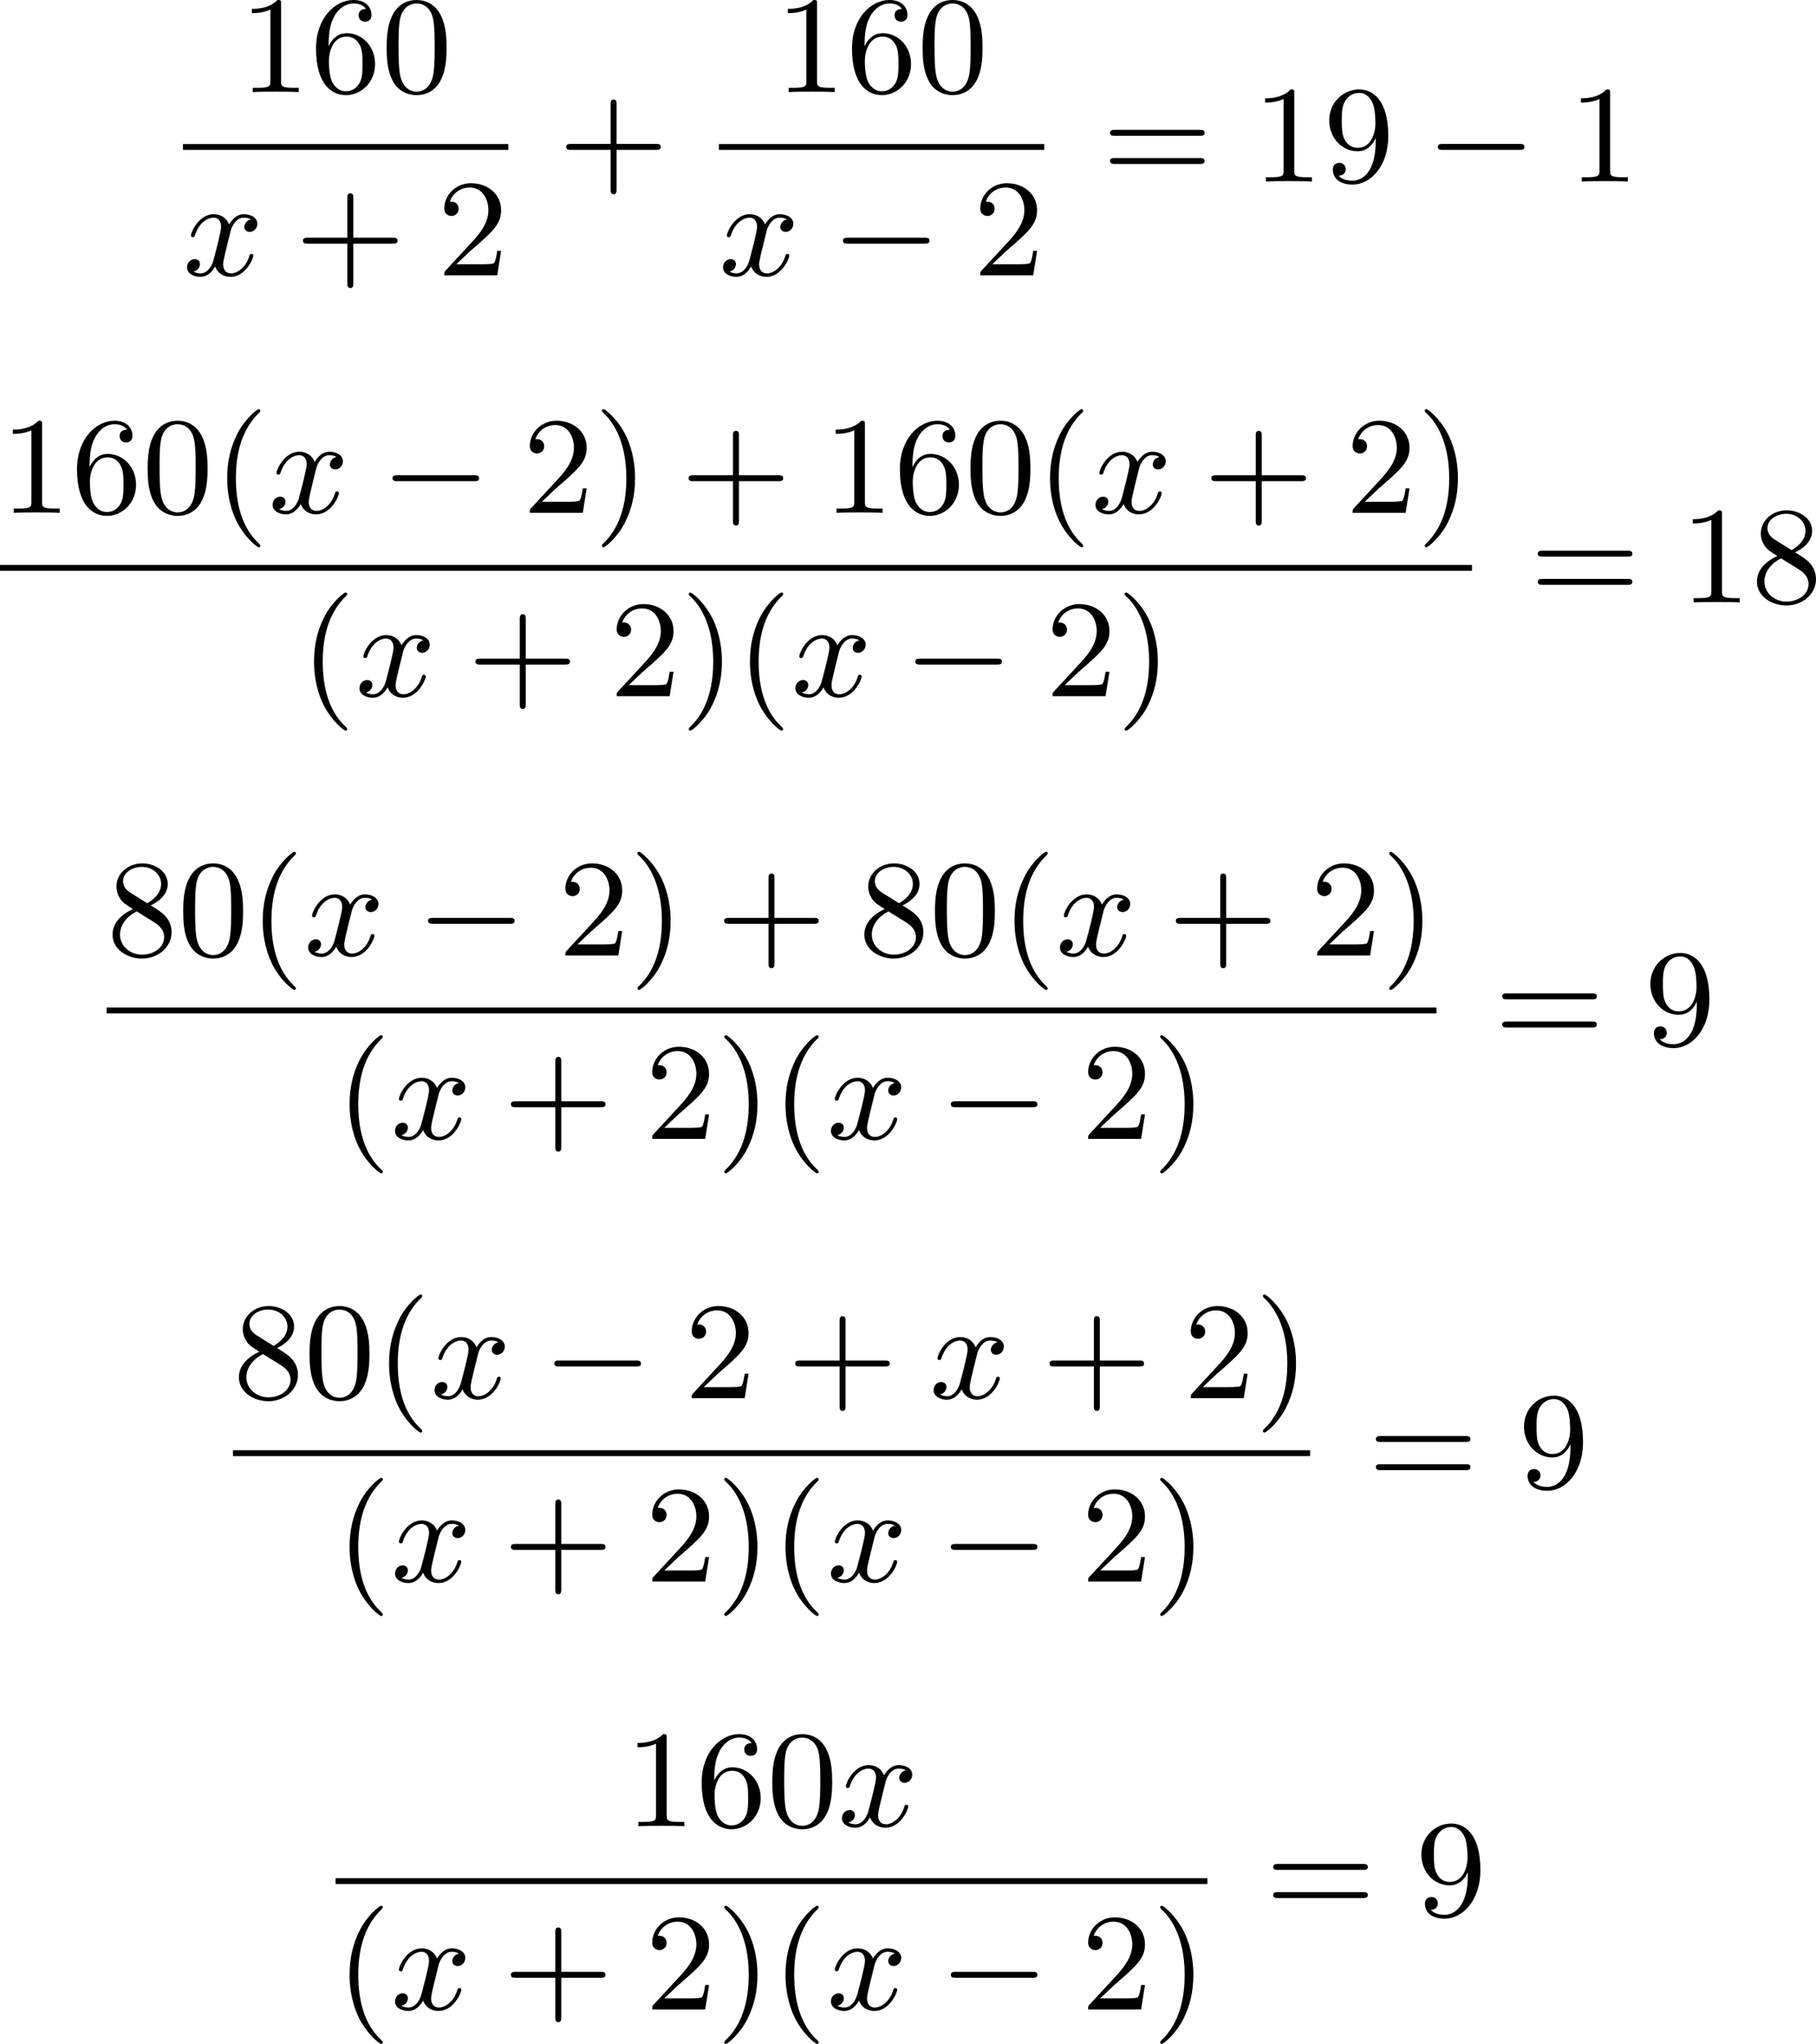 <?xml version='1.0' encoding='UTF-8'?>
<!-- This file was generated by dvisvgm 2.13.3 -->
<svg version='1.1' xmlns='http://www.w3.org/2000/svg' xmlns:xlink='http://www.w3.org/1999/xlink' width='235.476pt' height='265.038pt' viewBox='211.831 125.143 235.476 265.038'>
<defs>
<path id='g1-0' d='M6.052-2.053C6.214-2.053 6.384-2.053 6.384-2.251C6.384-2.439 6.205-2.439 6.052-2.439H1.103C.95-2.439 .771-2.439 .771-2.251C.771-2.053 .941-2.053 1.103-2.053H6.052Z'/>
<path id='g2-120' d='M4.411-3.622C4.08-3.56 3.981-3.273 3.981-3.138C3.981-2.968 4.107-2.815 4.331-2.815C4.582-2.815 4.824-3.031 4.824-3.344C4.824-3.757 4.376-3.963 3.954-3.963C3.416-3.963 3.102-3.488 2.995-3.3C2.824-3.739 2.43-3.963 2-3.963C1.04-3.963 .52-2.815 .52-2.582C.52-2.502 .583-2.475 .646-2.475C.726-2.475 .753-2.52 .771-2.573C1.049-3.461 1.641-3.739 1.982-3.739C2.242-3.739 2.475-3.569 2.475-3.147C2.475-2.824 2.089-1.39 1.973-.959C1.901-.681 1.632-.126 1.139-.126C.959-.126 .771-.188 .681-.242C.924-.287 1.103-.493 1.103-.726C1.103-.95 .933-1.049 .762-1.049C.502-1.049 .269-.825 .269-.52C.269-.081 .753 .099 1.13 .099C1.65 .099 1.955-.332 2.089-.574C2.313 .018 2.842 .099 3.084 .099C4.053 .099 4.564-1.067 4.564-1.282C4.564-1.327 4.537-1.39 4.447-1.39C4.349-1.39 4.34-1.354 4.295-1.219C4.098-.574 3.578-.126 3.111-.126C2.851-.126 2.609-.287 2.609-.717C2.609-.915 2.735-1.408 2.815-1.748C2.851-1.91 3.093-2.878 3.111-2.941C3.219-3.264 3.488-3.739 3.945-3.739C4.107-3.739 4.277-3.712 4.411-3.622Z'/>
<path id='g5-40' d='M3.058 2.134C3.058 2.089 3.031 2.062 2.977 2C1.82 .941 1.47-.672 1.47-2.242C1.47-3.631 1.739-5.317 3.004-6.519C3.04-6.554 3.058-6.581 3.058-6.626C3.058-6.689 3.013-6.725 2.95-6.725C2.842-6.725 2.035-6.079 1.551-5.102C1.121-4.241 .906-3.318 .906-2.251C.906-1.605 .986-.583 1.479 .475C2.008 1.578 2.842 2.233 2.95 2.233C3.013 2.233 3.058 2.197 3.058 2.134Z'/>
<path id='g5-41' d='M2.672-2.251C2.672-2.986 2.564-3.972 2.098-4.967C1.569-6.07 .735-6.725 .628-6.725C.538-6.725 .52-6.653 .52-6.626C.52-6.581 .538-6.554 .601-6.492C1.121-6.025 2.107-4.806 2.107-2.251C2.107-.968 1.874 .816 .574 2.026C.556 2.053 .52 2.089 .52 2.134C.52 2.161 .538 2.233 .628 2.233C.735 2.233 1.542 1.587 2.026 .61C2.457-.251 2.672-1.175 2.672-2.251Z'/>
<path id='g5-43' d='M6.33-2.053C6.456-2.053 6.644-2.053 6.644-2.242C6.644-2.439 6.474-2.439 6.33-2.439H3.775V-5.003C3.775-5.147 3.775-5.317 3.578-5.317C3.389-5.317 3.389-5.129 3.389-5.003V-2.439H.825C.699-2.439 .511-2.439 .511-2.251C.511-2.053 .681-2.053 .825-2.053H3.389V.511C3.389 .655 3.389 .825 3.587 .825C3.775 .825 3.775 .637 3.775 .511V-2.053H6.33Z'/>
<path id='g5-48' d='M4.241-2.869C4.241-3.47 4.214-4.241 3.9-4.914C3.506-5.756 2.824-5.972 2.304-5.972C1.766-5.972 1.085-5.756 .69-4.896C.403-4.277 .359-3.551 .359-2.869C.359-2.286 .377-1.417 .762-.708C1.184 .054 1.883 .197 2.295 .197C2.878 .197 3.542-.054 3.918-.879C4.187-1.479 4.241-2.152 4.241-2.869ZM2.304-.027C2.035-.027 1.39-.152 1.219-1.166C1.13-1.695 1.13-2.466 1.13-2.977C1.13-3.587 1.13-4.295 1.237-4.788C1.417-5.586 1.991-5.747 2.295-5.747C2.636-5.747 3.201-5.568 3.371-4.734C3.47-4.241 3.47-3.542 3.47-2.977C3.47-2.421 3.47-1.668 3.38-1.139C3.192-.117 2.529-.027 2.304-.027Z'/>
<path id='g5-49' d='M2.726-5.73C2.726-5.954 2.717-5.972 2.493-5.972C1.937-5.398 1.112-5.398 .834-5.398V-5.12C1.004-5.12 1.551-5.12 2.035-5.353V-.717C2.035-.386 2.008-.278 1.175-.278H.888V0C1.21-.027 2.008-.027 2.376-.027S3.551-.027 3.873 0V-.278H3.587C2.753-.278 2.726-.386 2.726-.717V-5.73Z'/>
<path id='g5-50' d='M4.142-1.587H3.891C3.873-1.47 3.802-.941 3.685-.798C3.631-.717 3.013-.717 2.833-.717H1.237L2.125-1.56C3.596-2.833 4.142-3.309 4.142-4.223C4.142-5.254 3.291-5.972 2.188-5.972C1.157-5.972 .457-5.156 .457-4.34C.457-3.891 .843-3.847 .924-3.847C1.121-3.847 1.39-3.99 1.39-4.313C1.39-4.582 1.201-4.779 .924-4.779C.879-4.779 .852-4.779 .816-4.77C1.031-5.407 1.605-5.694 2.089-5.694C3.004-5.694 3.318-4.842 3.318-4.223C3.318-3.309 2.627-2.564 2.197-2.098L.556-.323C.457-.224 .457-.206 .457 0H3.891L4.142-1.587Z'/>
<path id='g5-54' d='M1.201-2.968C1.201-3.882 1.3-4.394 1.542-4.86C1.722-5.227 2.161-5.747 2.824-5.747C3.004-5.747 3.416-5.712 3.622-5.389C3.291-5.389 3.147-5.218 3.147-4.976C3.147-4.743 3.309-4.564 3.56-4.564S3.981-4.725 3.981-4.994C3.981-5.496 3.622-5.972 2.806-5.972C1.65-5.972 .386-4.833 .386-2.833C.386-.403 1.479 .197 2.322 .197C3.318 .197 4.214-.637 4.214-1.82C4.214-2.959 3.389-3.82 2.376-3.82C1.838-3.82 1.453-3.506 1.201-2.968ZM2.313-.054C1.802-.054 1.506-.475 1.399-.735C1.228-1.139 1.219-1.883 1.219-2.026C1.219-2.627 1.497-3.596 2.358-3.596C2.502-3.596 2.941-3.596 3.228-3.04C3.398-2.699 3.398-2.26 3.398-1.829S3.398-.959 3.228-.628C2.95-.117 2.555-.054 2.313-.054Z'/>
<path id='g5-56' d='M1.542-4.071C1.273-4.241 1.067-4.483 1.067-4.815C1.067-5.398 1.695-5.747 2.286-5.747C2.977-5.747 3.533-5.263 3.533-4.636S2.995-3.596 2.636-3.389L1.542-4.071ZM2.86-3.246C3.309-3.461 3.963-3.909 3.963-4.636C3.963-5.478 3.12-5.972 2.313-5.972C1.372-5.972 .637-5.299 .637-4.474C.637-4.133 .762-3.811 .977-3.551C1.13-3.38 1.184-3.344 1.704-3.013C.915-2.636 .386-2.089 .386-1.354C.386-.403 1.327 .197 2.295 .197C3.335 .197 4.214-.538 4.214-1.506C4.214-2.376 3.551-2.806 3.327-2.95C3.228-3.022 2.968-3.183 2.86-3.246ZM1.946-2.86L3.075-2.161C3.282-2.026 3.73-1.739 3.73-1.193C3.73-.484 3.013-.054 2.304-.054C1.524-.054 .87-.61 .87-1.354C.87-2 1.318-2.537 1.946-2.86Z'/>
<path id='g5-57' d='M3.398-2.824V-2.627C3.398-.439 2.403-.054 1.892-.054C1.686-.054 1.228-.09 .995-.386H1.031C1.103-.368 1.453-.439 1.453-.798C1.453-1.031 1.291-1.21 1.04-1.21S.619-1.049 .619-.78C.619-.188 1.094 .197 1.901 .197C3.058 .197 4.214-.986 4.214-2.95C4.214-5.38 3.138-5.972 2.331-5.972C1.3-5.972 .386-5.138 .386-3.963C.386-2.824 1.21-1.964 2.224-1.964C2.878-1.964 3.237-2.439 3.398-2.824ZM2.242-2.188C2.098-2.188 1.659-2.188 1.372-2.744C1.201-3.084 1.201-3.524 1.201-3.954S1.201-4.833 1.39-5.174C1.659-5.631 2.008-5.747 2.331-5.747C2.941-5.747 3.183-5.129 3.219-5.039C3.344-4.707 3.38-4.16 3.38-3.775C3.38-3.12 3.084-2.188 2.242-2.188Z'/>
<path id='g5-61' d='M6.348-2.968C6.474-2.968 6.644-2.968 6.644-3.156C6.644-3.353 6.447-3.353 6.312-3.353H.843C.708-3.353 .511-3.353 .511-3.156C.511-2.968 .69-2.968 .807-2.968H6.348ZM6.312-1.139C6.447-1.139 6.644-1.139 6.644-1.336C6.644-1.524 6.474-1.524 6.348-1.524H.807C.69-1.524 .511-1.524 .511-1.336C.511-1.139 .708-1.139 .843-1.139H6.312Z'/>
</defs>
<g id='page5' transform='matrix(2 0 0 2 0 0)'>
<use x='121.411' y='68.543' xlink:href='#g5-49'/>
<use x='126.019' y='68.543' xlink:href='#g5-54'/>
<use x='130.626' y='68.543' xlink:href='#g5-48'/>
<rect x='117.775' y='71.911' height='.379' width='21.094'/>
<use x='117.775' y='80.423' xlink:href='#g2-120'/>
<use x='125.047' y='80.423' xlink:href='#g5-43'/>
<use x='134.262' y='80.423' xlink:href='#g5-50'/>
<use x='142.113' y='74.342' xlink:href='#g5-43'/>
<use x='156.16' y='68.543' xlink:href='#g5-49'/>
<use x='160.767' y='68.543' xlink:href='#g5-54'/>
<use x='165.375' y='68.543' xlink:href='#g5-48'/>
<rect x='152.524' y='71.911' height='.379' width='21.094'/>
<use x='152.524' y='80.423' xlink:href='#g2-120'/>
<use x='159.795' y='80.423' xlink:href='#g1-0'/>
<use x='169.011' y='80.423' xlink:href='#g5-50'/>
<use x='177.374' y='74.342' xlink:href='#g5-61'/>
<use x='187.101' y='74.342' xlink:href='#g5-49'/>
<use x='191.709' y='74.342' xlink:href='#g5-57'/>
<use x='198.364' y='74.342' xlink:href='#g1-0'/>
<use x='207.58' y='74.342' xlink:href='#g5-49'/>
<use x='105.916' y='95.823' xlink:href='#g5-49'/>
<use x='110.523' y='95.823' xlink:href='#g5-54'/>
<use x='115.131' y='95.823' xlink:href='#g5-48'/>
<use x='119.739' y='95.823' xlink:href='#g5-40'/>
<use x='123.323' y='95.823' xlink:href='#g2-120'/>
<use x='130.594' y='95.823' xlink:href='#g1-0'/>
<use x='139.809' y='95.823' xlink:href='#g5-50'/>
<use x='144.417' y='95.823' xlink:href='#g5-41'/>
<use x='150.049' y='95.823' xlink:href='#g5-43'/>
<use x='159.264' y='95.823' xlink:href='#g5-49'/>
<use x='163.872' y='95.823' xlink:href='#g5-54'/>
<use x='168.479' y='95.823' xlink:href='#g5-48'/>
<use x='173.087' y='95.823' xlink:href='#g5-40'/>
<use x='176.671' y='95.823' xlink:href='#g2-120'/>
<use x='183.942' y='95.823' xlink:href='#g5-43'/>
<use x='193.157' y='95.823' xlink:href='#g5-50'/>
<use x='197.765' y='95.823' xlink:href='#g5-41'/>
<rect x='105.916' y='99.2' height='.379' width='95.433'/>
<use x='125.37' y='107.712' xlink:href='#g5-40'/>
<use x='128.954' y='107.712' xlink:href='#g2-120'/>
<use x='136.225' y='107.712' xlink:href='#g5-43'/>
<use x='145.441' y='107.712' xlink:href='#g5-50'/>
<use x='150.049' y='107.712' xlink:href='#g5-41'/>
<use x='153.632' y='107.712' xlink:href='#g5-40'/>
<use x='157.216' y='107.712' xlink:href='#g2-120'/>
<use x='164.487' y='107.712' xlink:href='#g1-0'/>
<use x='173.703' y='107.712' xlink:href='#g5-50'/>
<use x='178.31' y='107.712' xlink:href='#g5-41'/>
<use x='205.104' y='101.631' xlink:href='#g5-61'/>
<use x='214.832' y='101.631' xlink:href='#g5-49'/>
<use x='219.439' y='101.631' xlink:href='#g5-56'/>
<use x='112.827' y='124.523' xlink:href='#g5-56'/>
<use x='117.435' y='124.523' xlink:href='#g5-48'/>
<use x='122.043' y='124.523' xlink:href='#g5-40'/>
<use x='125.626' y='124.523' xlink:href='#g2-120'/>
<use x='132.898' y='124.523' xlink:href='#g1-0'/>
<use x='142.113' y='124.523' xlink:href='#g5-50'/>
<use x='146.721' y='124.523' xlink:href='#g5-41'/>
<use x='152.352' y='124.523' xlink:href='#g5-43'/>
<use x='161.568' y='124.523' xlink:href='#g5-56'/>
<use x='166.175' y='124.523' xlink:href='#g5-48'/>
<use x='170.783' y='124.523' xlink:href='#g5-40'/>
<use x='174.367' y='124.523' xlink:href='#g2-120'/>
<use x='181.638' y='124.523' xlink:href='#g5-43'/>
<use x='190.854' y='124.523' xlink:href='#g5-50'/>
<use x='195.461' y='124.523' xlink:href='#g5-41'/>
<rect x='112.827' y='127.9' height='.379' width='86.218'/>
<use x='127.674' y='136.413' xlink:href='#g5-40'/>
<use x='131.258' y='136.413' xlink:href='#g2-120'/>
<use x='138.529' y='136.413' xlink:href='#g5-43'/>
<use x='147.745' y='136.413' xlink:href='#g5-50'/>
<use x='152.352' y='136.413' xlink:href='#g5-41'/>
<use x='155.936' y='136.413' xlink:href='#g5-40'/>
<use x='159.52' y='136.413' xlink:href='#g2-120'/>
<use x='166.791' y='136.413' xlink:href='#g1-0'/>
<use x='176.007' y='136.413' xlink:href='#g5-50'/>
<use x='180.614' y='136.413' xlink:href='#g5-41'/>
<use x='202.8' y='130.331' xlink:href='#g5-61'/>
<use x='212.528' y='130.331' xlink:href='#g5-57'/>
<use x='121.019' y='153.224' xlink:href='#g5-56'/>
<use x='125.626' y='153.224' xlink:href='#g5-48'/>
<use x='130.234' y='153.224' xlink:href='#g5-40'/>
<use x='133.818' y='153.224' xlink:href='#g2-120'/>
<use x='141.089' y='153.224' xlink:href='#g1-0'/>
<use x='150.305' y='153.224' xlink:href='#g5-50'/>
<use x='156.96' y='153.224' xlink:href='#g5-43'/>
<use x='166.175' y='153.224' xlink:href='#g2-120'/>
<use x='173.447' y='153.224' xlink:href='#g5-43'/>
<use x='182.662' y='153.224' xlink:href='#g5-50'/>
<use x='187.27' y='153.224' xlink:href='#g5-41'/>
<rect x='121.019' y='156.601' height='.379' width='69.835'/>
<use x='127.674' y='165.113' xlink:href='#g5-40'/>
<use x='131.258' y='165.113' xlink:href='#g2-120'/>
<use x='138.529' y='165.113' xlink:href='#g5-43'/>
<use x='147.745' y='165.113' xlink:href='#g5-50'/>
<use x='152.352' y='165.113' xlink:href='#g5-41'/>
<use x='155.936' y='165.113' xlink:href='#g5-40'/>
<use x='159.52' y='165.113' xlink:href='#g2-120'/>
<use x='166.791' y='165.113' xlink:href='#g1-0'/>
<use x='176.007' y='165.113' xlink:href='#g5-50'/>
<use x='180.614' y='165.113' xlink:href='#g5-41'/>
<use x='194.609' y='159.032' xlink:href='#g5-61'/>
<use x='204.336' y='159.032' xlink:href='#g5-57'/>
<use x='146.413' y='180.978' xlink:href='#g5-49'/>
<use x='151.021' y='180.978' xlink:href='#g5-54'/>
<use x='155.628' y='180.978' xlink:href='#g5-48'/>
<use x='160.236' y='180.978' xlink:href='#g2-120'/>
<rect x='127.674' y='184.346' height='.379' width='56.524'/>
<use x='127.674' y='192.858' xlink:href='#g5-40'/>
<use x='131.258' y='192.858' xlink:href='#g2-120'/>
<use x='138.529' y='192.858' xlink:href='#g5-43'/>
<use x='147.745' y='192.858' xlink:href='#g5-50'/>
<use x='152.352' y='192.858' xlink:href='#g5-41'/>
<use x='155.936' y='192.858' xlink:href='#g5-40'/>
<use x='159.52' y='192.858' xlink:href='#g2-120'/>
<use x='166.791' y='192.858' xlink:href='#g1-0'/>
<use x='176.007' y='192.858' xlink:href='#g5-50'/>
<use x='180.614' y='192.858' xlink:href='#g5-41'/>
<use x='187.953' y='186.776' xlink:href='#g5-61'/>
<use x='197.681' y='186.776' xlink:href='#g5-57'/>
</g>
</svg>